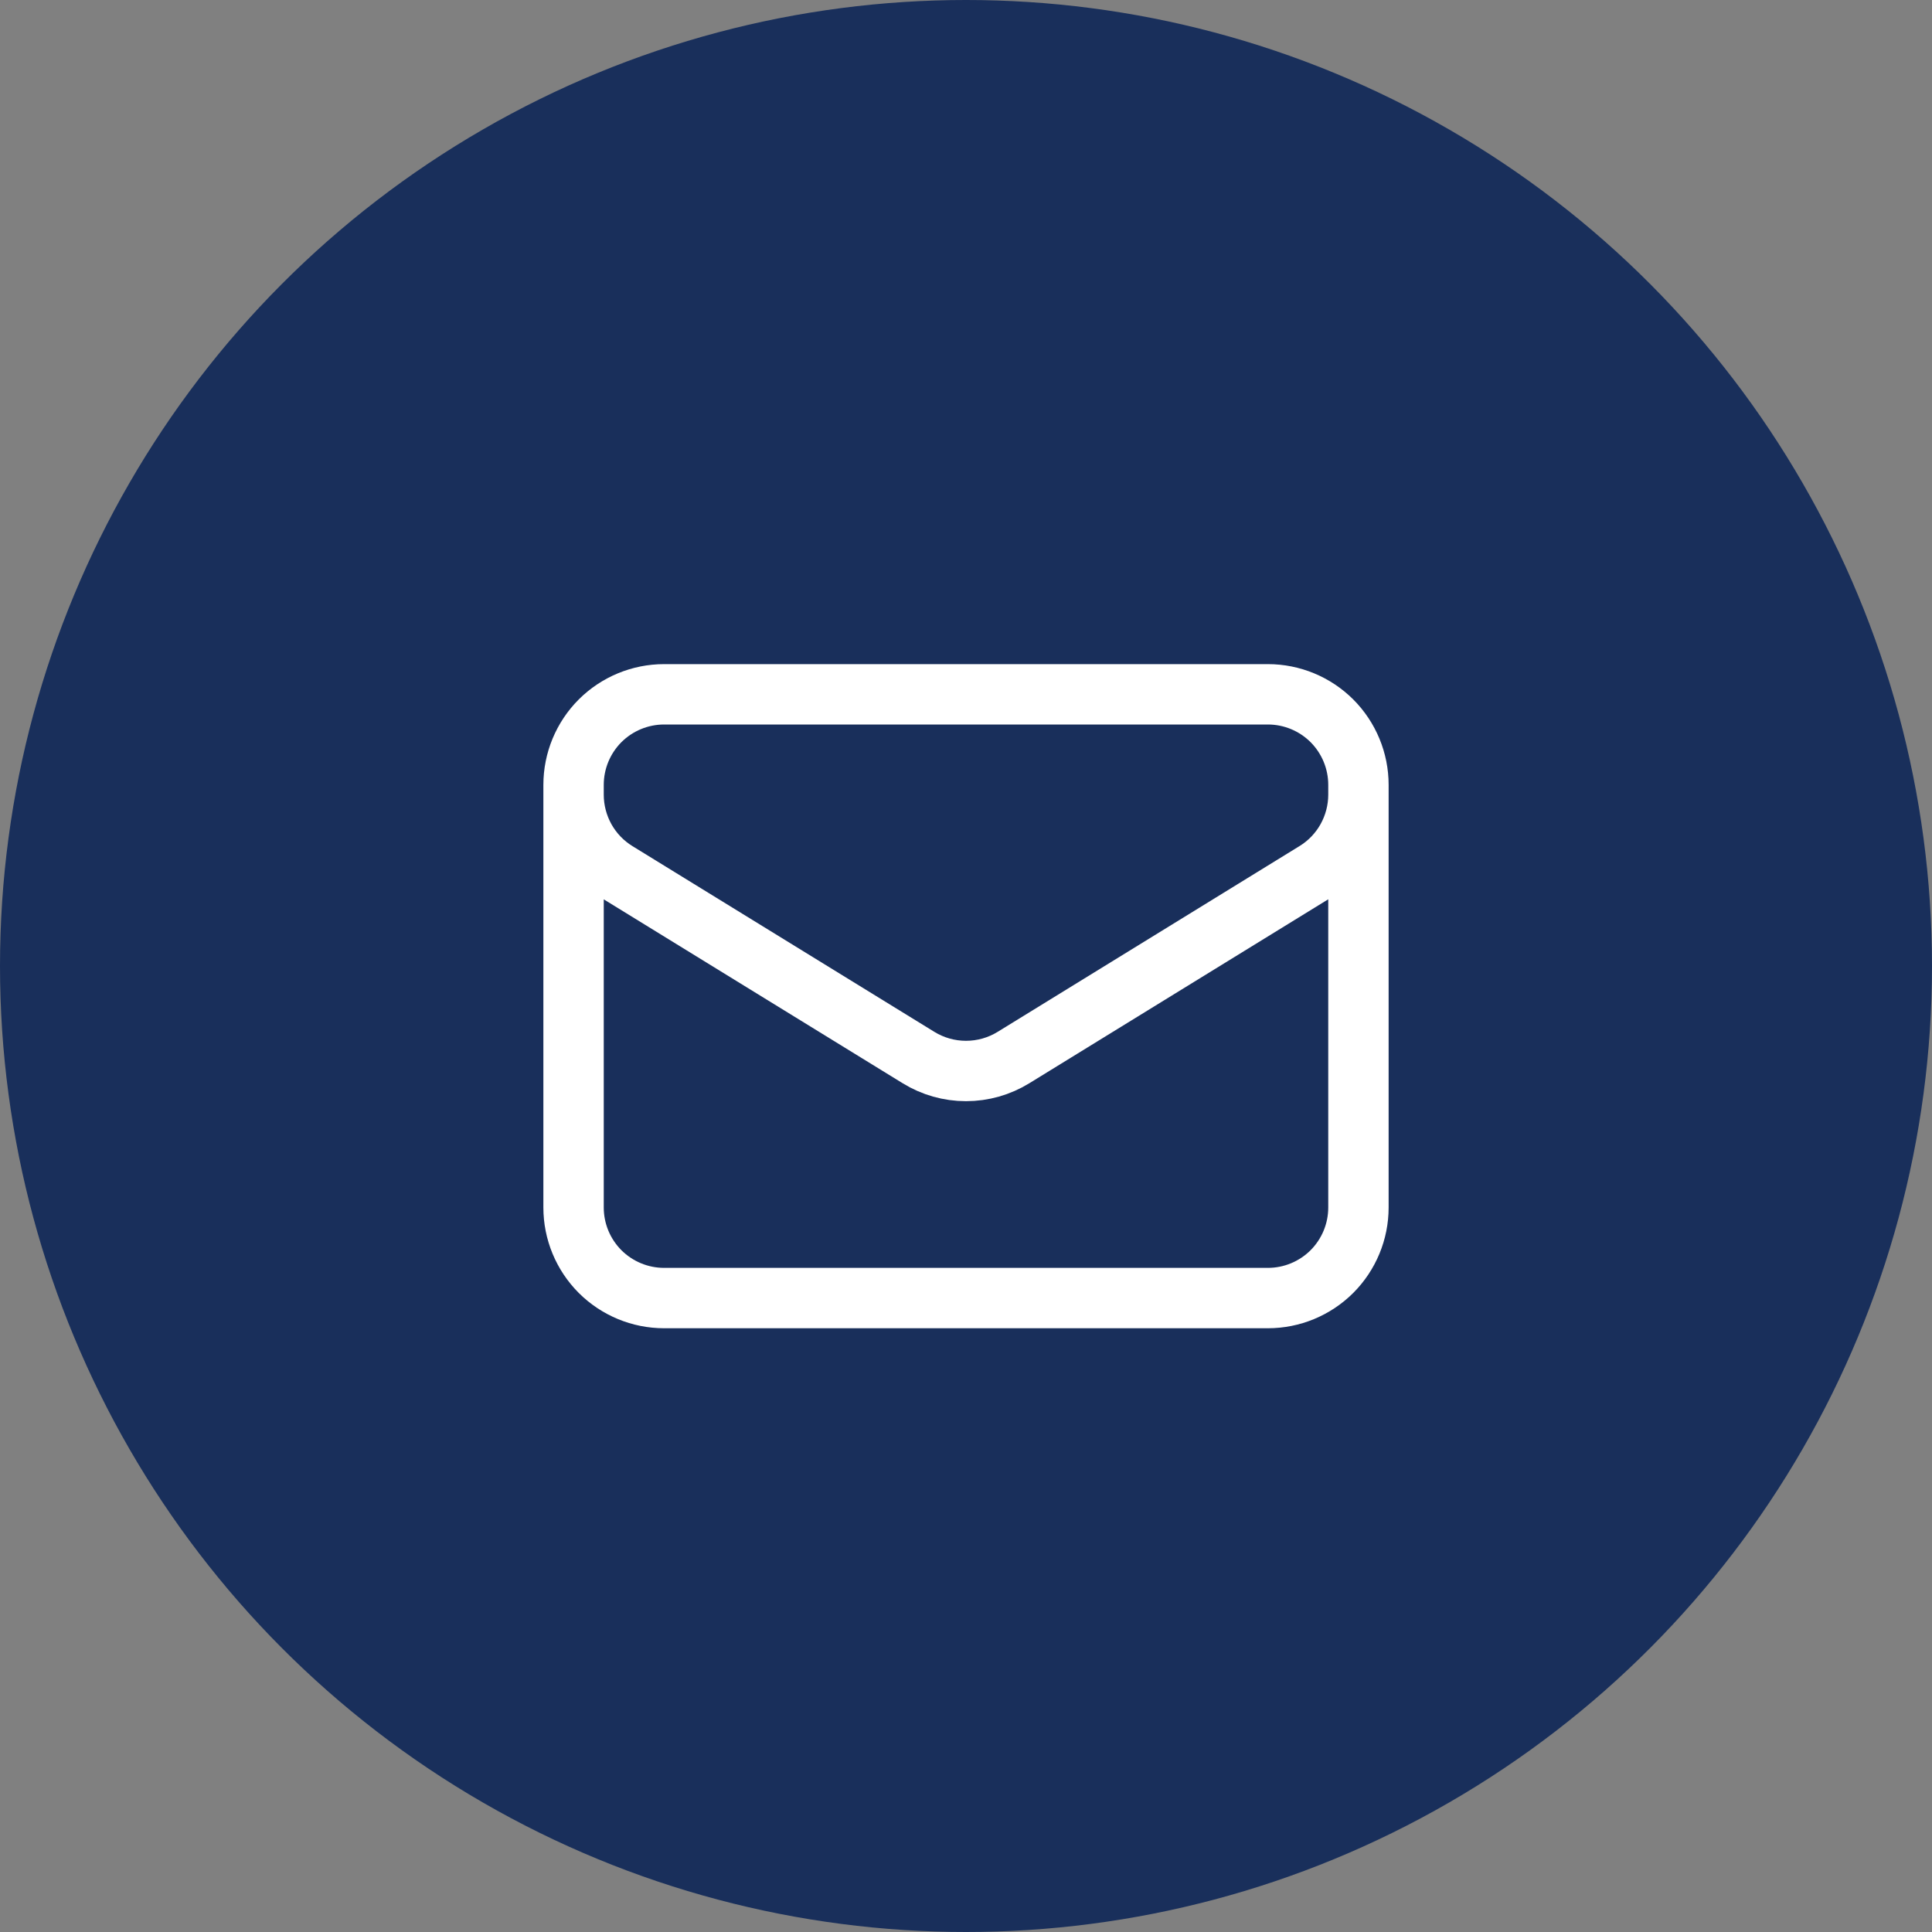 <svg width="32" height="32" viewBox="0 0 32 32" fill="none" xmlns="http://www.w3.org/2000/svg">
<rect x="0" y="0" width="32" height="32" fill="#808080" stroke="none"/>
<circle cx="16" cy="16" r="16" fill="#192F5B"/>
<path d="M22.5 13V20C22.5 20.398 22.342 20.779 22.061 21.061C21.779 21.342 21.398 21.5 21 21.5H11C10.602 21.5 10.221 21.342 9.939 21.061C9.658 20.779 9.5 20.398 9.5 20V13M22.5 13C22.5 12.602 22.342 12.221 22.061 11.939C21.779 11.658 21.398 11.5 21 11.5H11C10.602 11.5 10.221 11.658 9.939 11.939C9.658 12.221 9.5 12.602 9.5 13M22.5 13V13.162C22.5 13.418 22.434 13.67 22.31 13.893C22.185 14.117 22.005 14.305 21.787 14.439L16.787 17.516C16.55 17.662 16.278 17.739 16 17.739C15.722 17.739 15.45 17.662 15.213 17.516L10.213 14.44C9.995 14.306 9.815 14.118 9.69 13.894C9.566 13.671 9.5 13.419 9.5 13.163V13" stroke="white" stroke-linecap="round" stroke-linejoin="round"/>
</svg>
